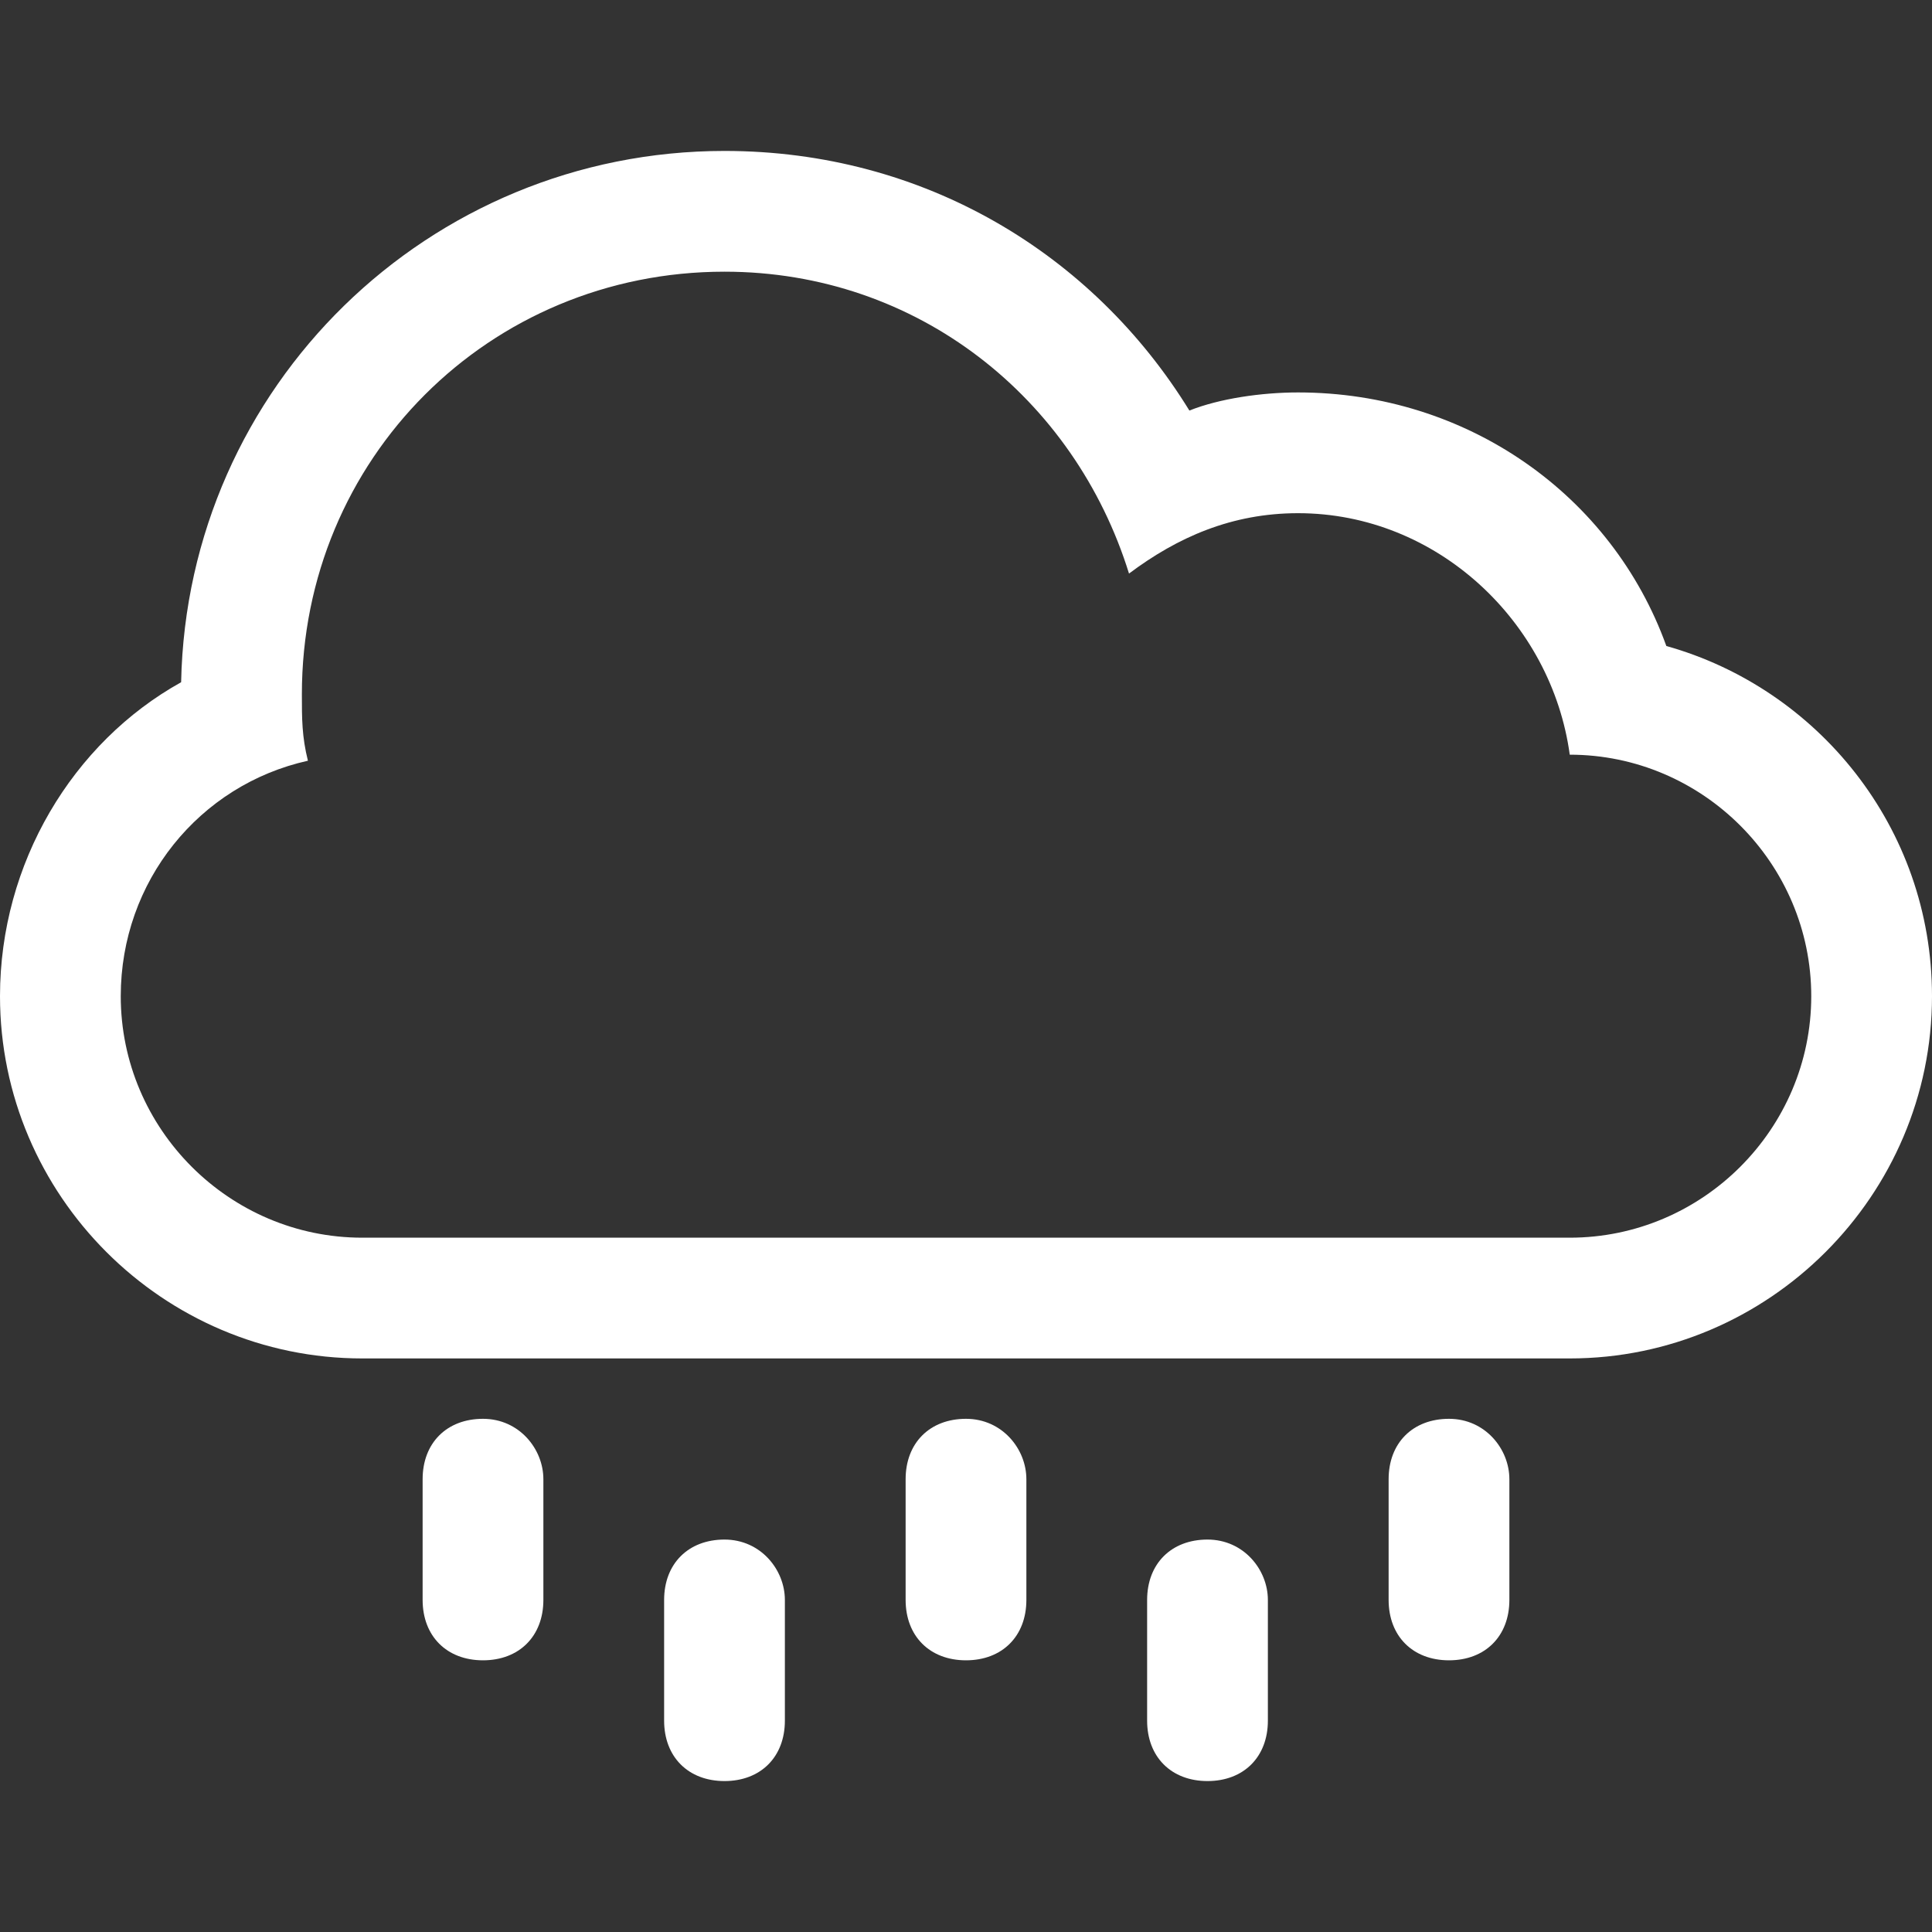 <?xml version="1.0" encoding="utf-8"?>
<!-- Generator: Adobe Illustrator 22.0.1, SVG Export Plug-In . SVG Version: 6.00 Build 0)  -->
<svg version="1.1" id="Capa_1" xmlns="http://www.w3.org/2000/svg" xmlns:xlink="http://www.w3.org/1999/xlink" x="0px" y="0px"
	 viewBox="0 0 32 32" style="enable-background:new 0 0 32 32;" xml:space="preserve">
<rect x="0" y="0" width="32" height="32" fill="#333333" stroke="none"/>
<style type="text/css">
	.st0{fill:#FFFFFF;}
</style>
<g>
	<g>
		<path class="st0" d="M20,25.5c-0.6,0-1,0.4-1,1v2c0,0.6,0.4,1,1,1c0.6,0,1-0.4,1-1v-2C21,26,20.6,25.5,20,25.5z"/>
		<path class="st0" d="M12,25.5c-0.6,0-1,0.4-1,1v2c0,0.6,0.4,1,1,1c0.6,0,1-0.4,1-1v-2C13,26,12.6,25.5,12,25.5z"/>
		<path class="st0" d="M24,23.5c-0.6,0-1,0.4-1,1v2c0,0.6,0.4,1,1,1c0.6,0,1-0.4,1-1v-2C25,24,24.6,23.5,24,23.5z"/>
		<path class="st0" d="M16,23.5c-0.6,0-1,0.4-1,1v2c0,0.6,0.4,1,1,1c0.6,0,1-0.4,1-1v-2C17,24,16.6,23.5,16,23.5z"/>
		<path class="st0" d="M8,23.5c-0.6,0-1,0.4-1,1v2c0,0.6,0.4,1,1,1c0.6,0,1-0.4,1-1v-2C9,24,8.6,23.5,8,23.5z"/>
		<path class="st0" d="M27.6,10.7c-0.9-2.5-3.3-4.2-6.1-4.2c-0.6,0-1.3,0.1-1.8,0.3c-1.6-2.6-4.4-4.3-7.7-4.3c-4.9,0-8.9,3.9-9,8.8
			c-1.8,1-3,3-3,5.2c0,3.3,2.7,6,6,6h20c3.3,0,6-2.7,6-6C32,13.7,30.1,11.4,27.6,10.7z M26,20.5H6c-2.2,0-4-1.8-4-4
			c0-1.9,1.3-3.5,3.1-3.9C5,12.2,5,11.9,5,11.5c0-3.9,3.1-7,7-7c3.2,0,5.8,2.1,6.7,5c0.8-0.6,1.7-1,2.8-1c2.3,0,4.2,1.8,4.5,4h0
			c2.2,0,4,1.8,4,4C30,18.7,28.2,20.5,26,20.5z"/>
	</g>
</g>
</svg>
